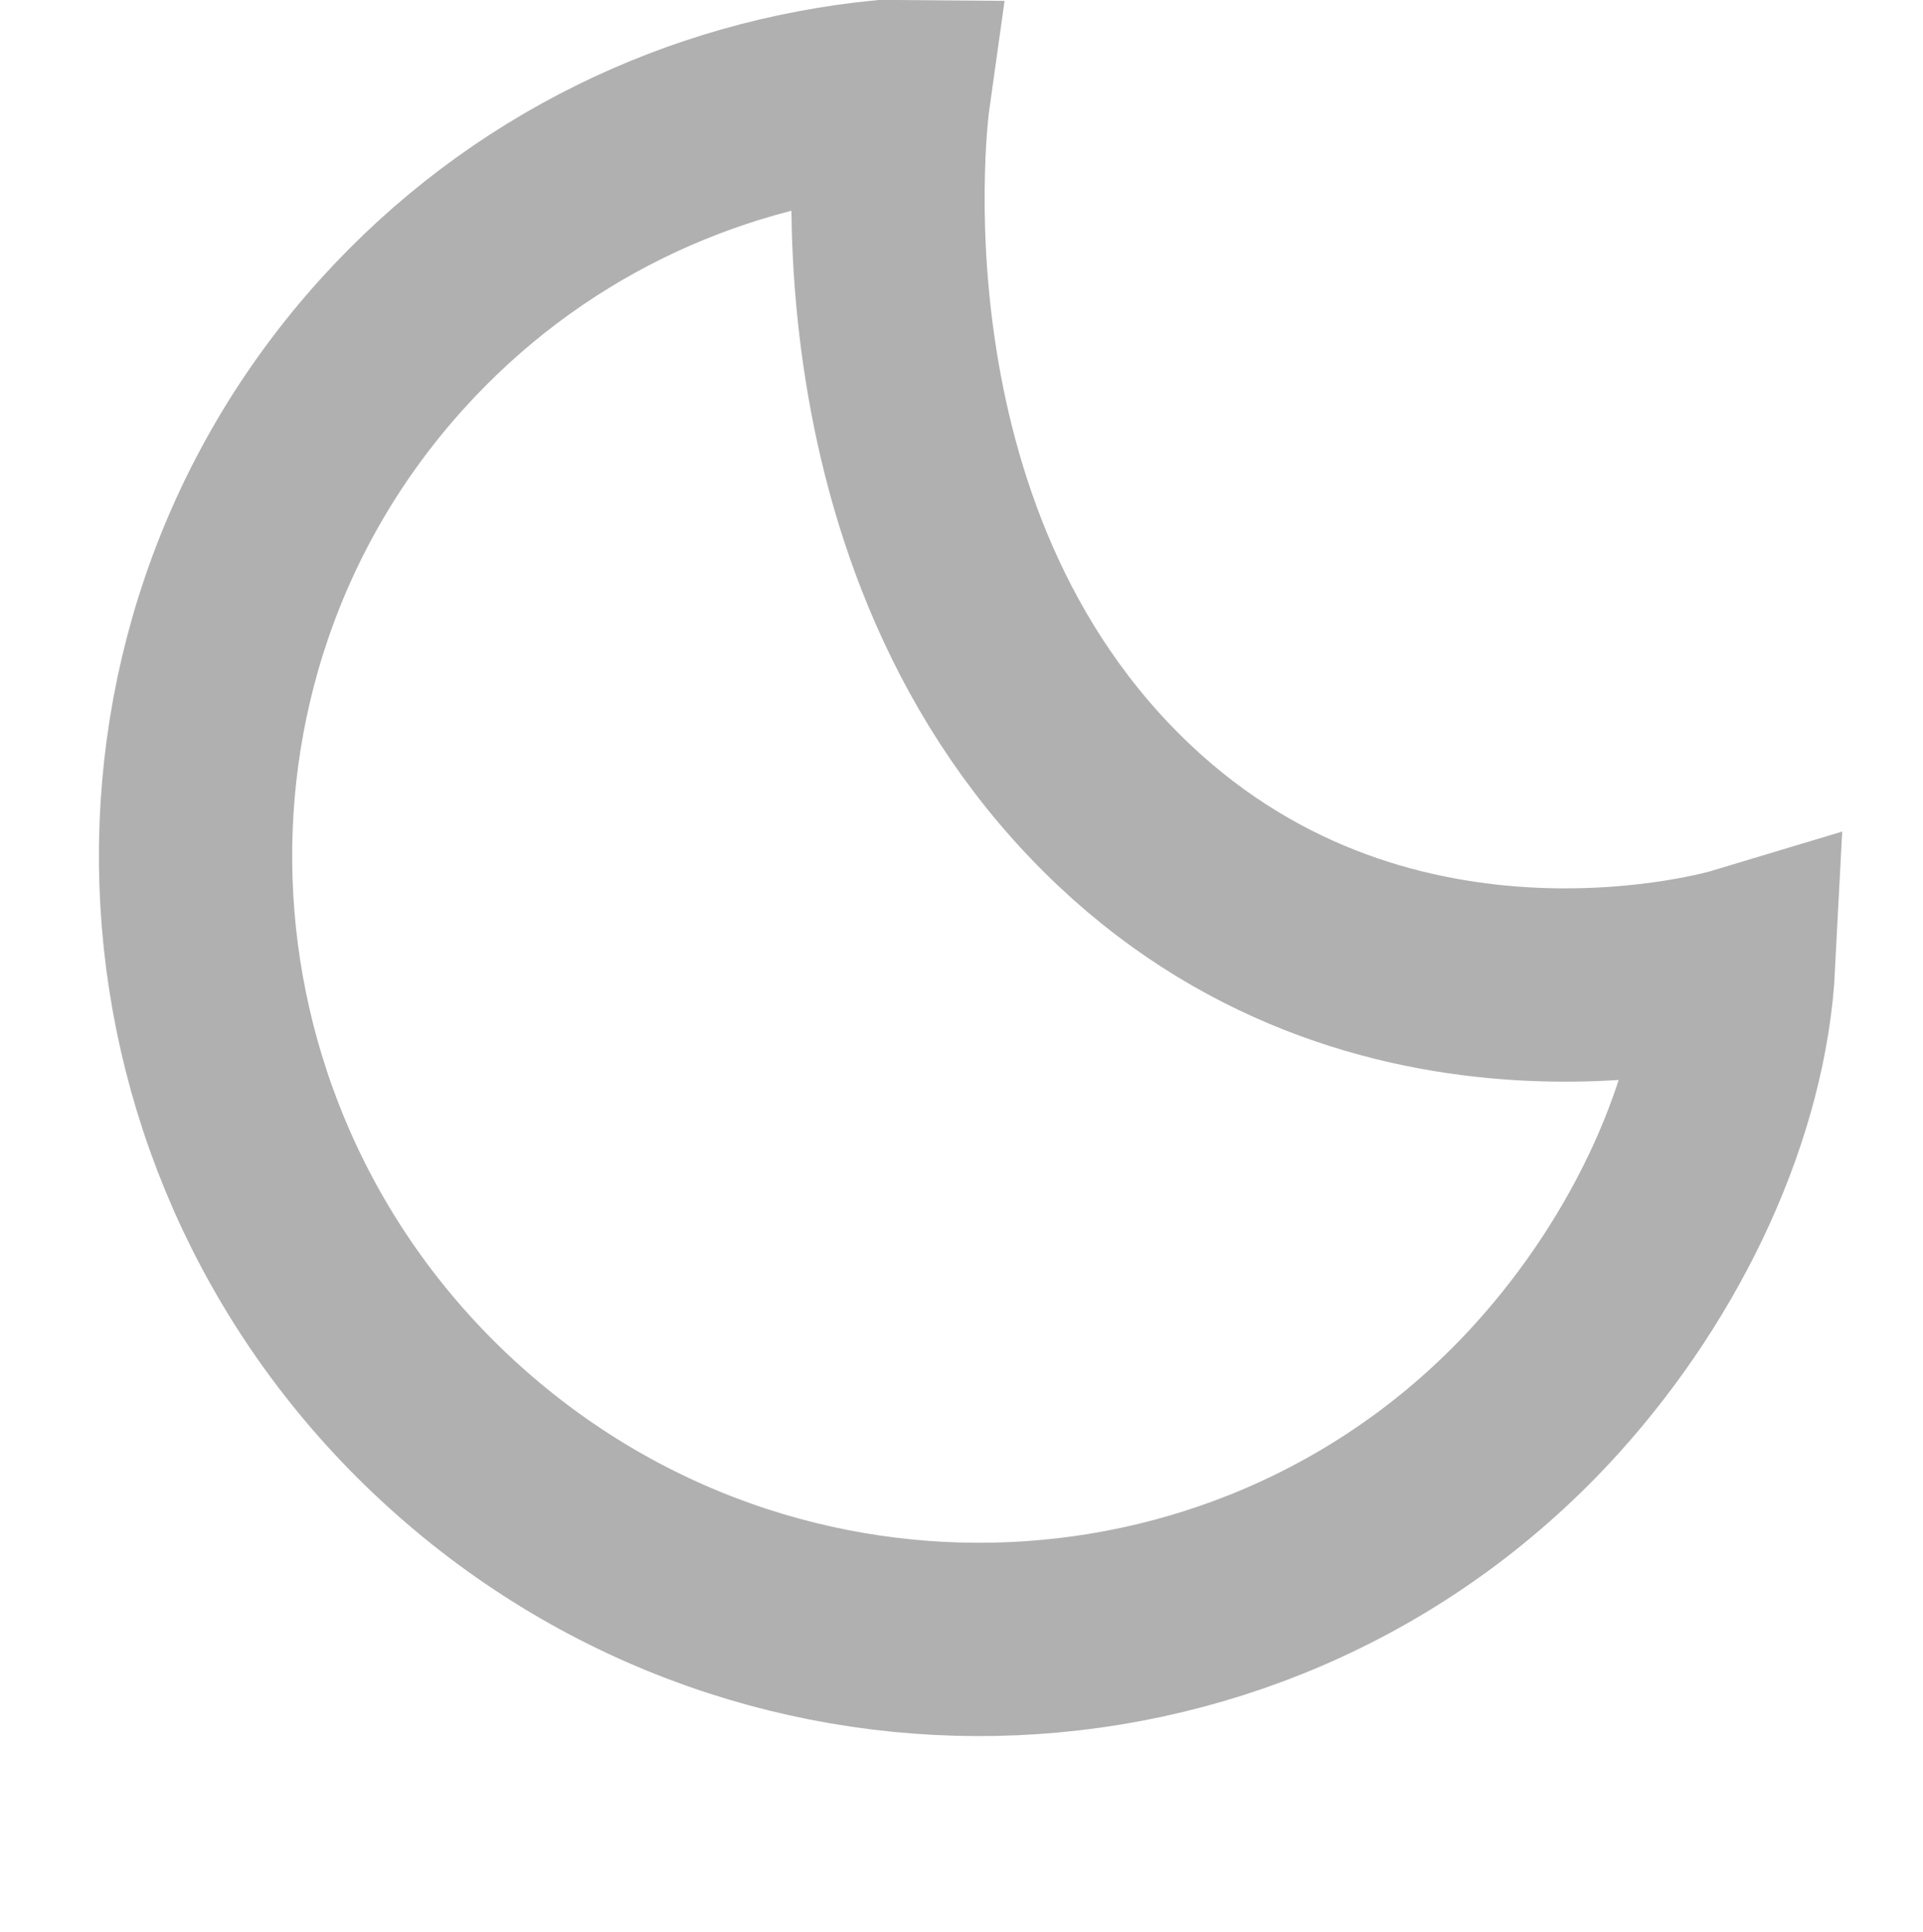 <svg version="1.1" xmlns="http://www.w3.org/2000/svg" xmlns:xlink="http://www.w3.org/1999/xlink" width="24.875" height="24.981" viewBox="0,0,24.875,24.981"><g transform="translate(-227.562,-168.582)"><g data-paper-data="{&quot;isPaintingLayer&quot;:true}" fill="none" fill-rule="nonzero" stroke-linecap="butt" stroke-linejoin="miter" stroke-miterlimit="10" stroke-dasharray="" stroke-dashoffset="0" style="mix-blend-mode: normal"><path d="M239.12,169.832c0,0 -0.804,5.714 2.985,9.293c3.461,3.269 7.948,1.919 7.948,1.919c-0.095,1.861 -1.045,3.905 -2.476,5.489c-3.681,4.075 -10.01,4.356 -14.137,0.628c-4.127,-3.728 -4.489,-10.053 -0.809,-14.128c1.711,-1.894 3.995,-2.969 6.364,-3.202z" stroke="#b0b0b0" stroke-width="2.5"/><path d="M227.562,193.562v-24.875h24.875v24.875z" stroke="none" stroke-width="0"/></g></g></svg>